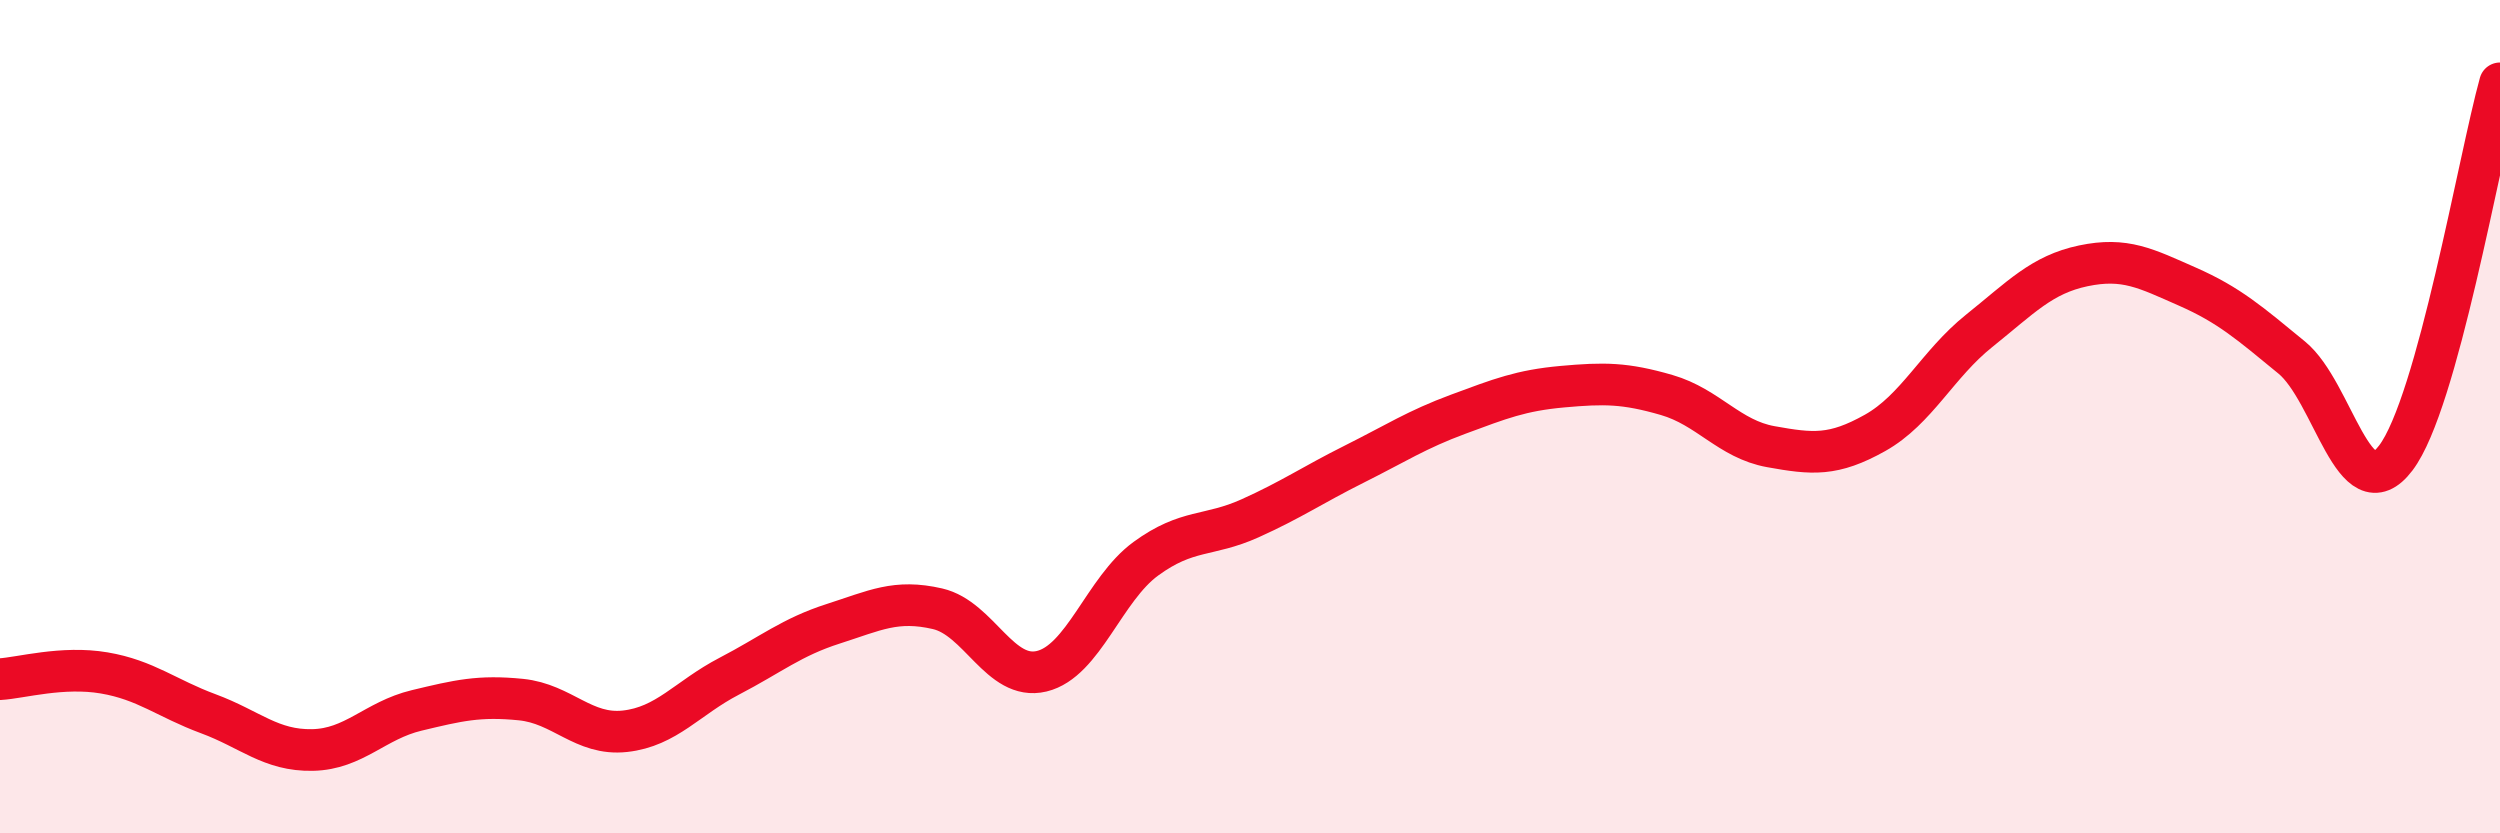 
    <svg width="60" height="20" viewBox="0 0 60 20" xmlns="http://www.w3.org/2000/svg">
      <path
        d="M 0,16.3 C 0.5,16.27 1.5,15.98 2.5,16.15 C 3.5,16.32 4,16.76 5,17.13 C 6,17.5 6.5,18.02 7.5,18 C 8.5,17.98 9,17.29 10,17.05 C 11,16.81 11.5,16.69 12.5,16.79 C 13.5,16.89 14,17.66 15,17.55 C 16,17.44 16.5,16.75 17.5,16.23 C 18.5,15.71 19,15.29 20,14.97 C 21,14.65 21.5,14.38 22.5,14.61 C 23.5,14.84 24,16.35 25,16.11 C 26,15.87 26.5,14.14 27.5,13.41 C 28.5,12.68 29,12.89 30,12.44 C 31,11.99 31.5,11.64 32.5,11.14 C 33.5,10.64 34,10.31 35,9.94 C 36,9.57 36.5,9.37 37.5,9.28 C 38.5,9.19 39,9.19 40,9.48 C 41,9.77 41.5,10.54 42.5,10.72 C 43.5,10.9 44,10.95 45,10.39 C 46,9.83 46.5,8.74 47.5,7.94 C 48.5,7.14 49,6.59 50,6.38 C 51,6.17 51.5,6.44 52.5,6.88 C 53.5,7.32 54,7.76 55,8.58 C 56,9.4 56.5,12.31 57.5,10.99 C 58.5,9.67 59.5,3.8 60,2L60 20L0 20Z"
        fill="#EB0A25"
        opacity="0.1"
        stroke-linecap="round"
        stroke-linejoin="round"
      />
      <path
        d="M 0,16.3 C 0.5,16.27 1.5,15.98 2.5,16.15 C 3.5,16.32 4,16.76 5,17.13 C 6,17.5 6.5,18.02 7.5,18 C 8.5,17.98 9,17.29 10,17.05 C 11,16.81 11.5,16.69 12.5,16.79 C 13.5,16.89 14,17.66 15,17.55 C 16,17.44 16.5,16.75 17.5,16.23 C 18.5,15.71 19,15.29 20,14.97 C 21,14.65 21.5,14.38 22.5,14.61 C 23.5,14.84 24,16.35 25,16.11 C 26,15.87 26.5,14.14 27.5,13.41 C 28.5,12.68 29,12.89 30,12.44 C 31,11.99 31.5,11.64 32.5,11.14 C 33.5,10.64 34,10.31 35,9.94 C 36,9.57 36.5,9.37 37.5,9.28 C 38.5,9.19 39,9.19 40,9.48 C 41,9.77 41.5,10.54 42.5,10.72 C 43.5,10.9 44,10.95 45,10.39 C 46,9.83 46.5,8.74 47.5,7.94 C 48.5,7.14 49,6.59 50,6.38 C 51,6.17 51.5,6.44 52.5,6.88 C 53.5,7.32 54,7.76 55,8.58 C 56,9.4 56.5,12.31 57.5,10.99 C 58.5,9.67 59.5,3.8 60,2"
        stroke="#EB0A25"
        stroke-width="1"
        fill="none"
        stroke-linecap="round"
        stroke-linejoin="round"
      />
    </svg>
  